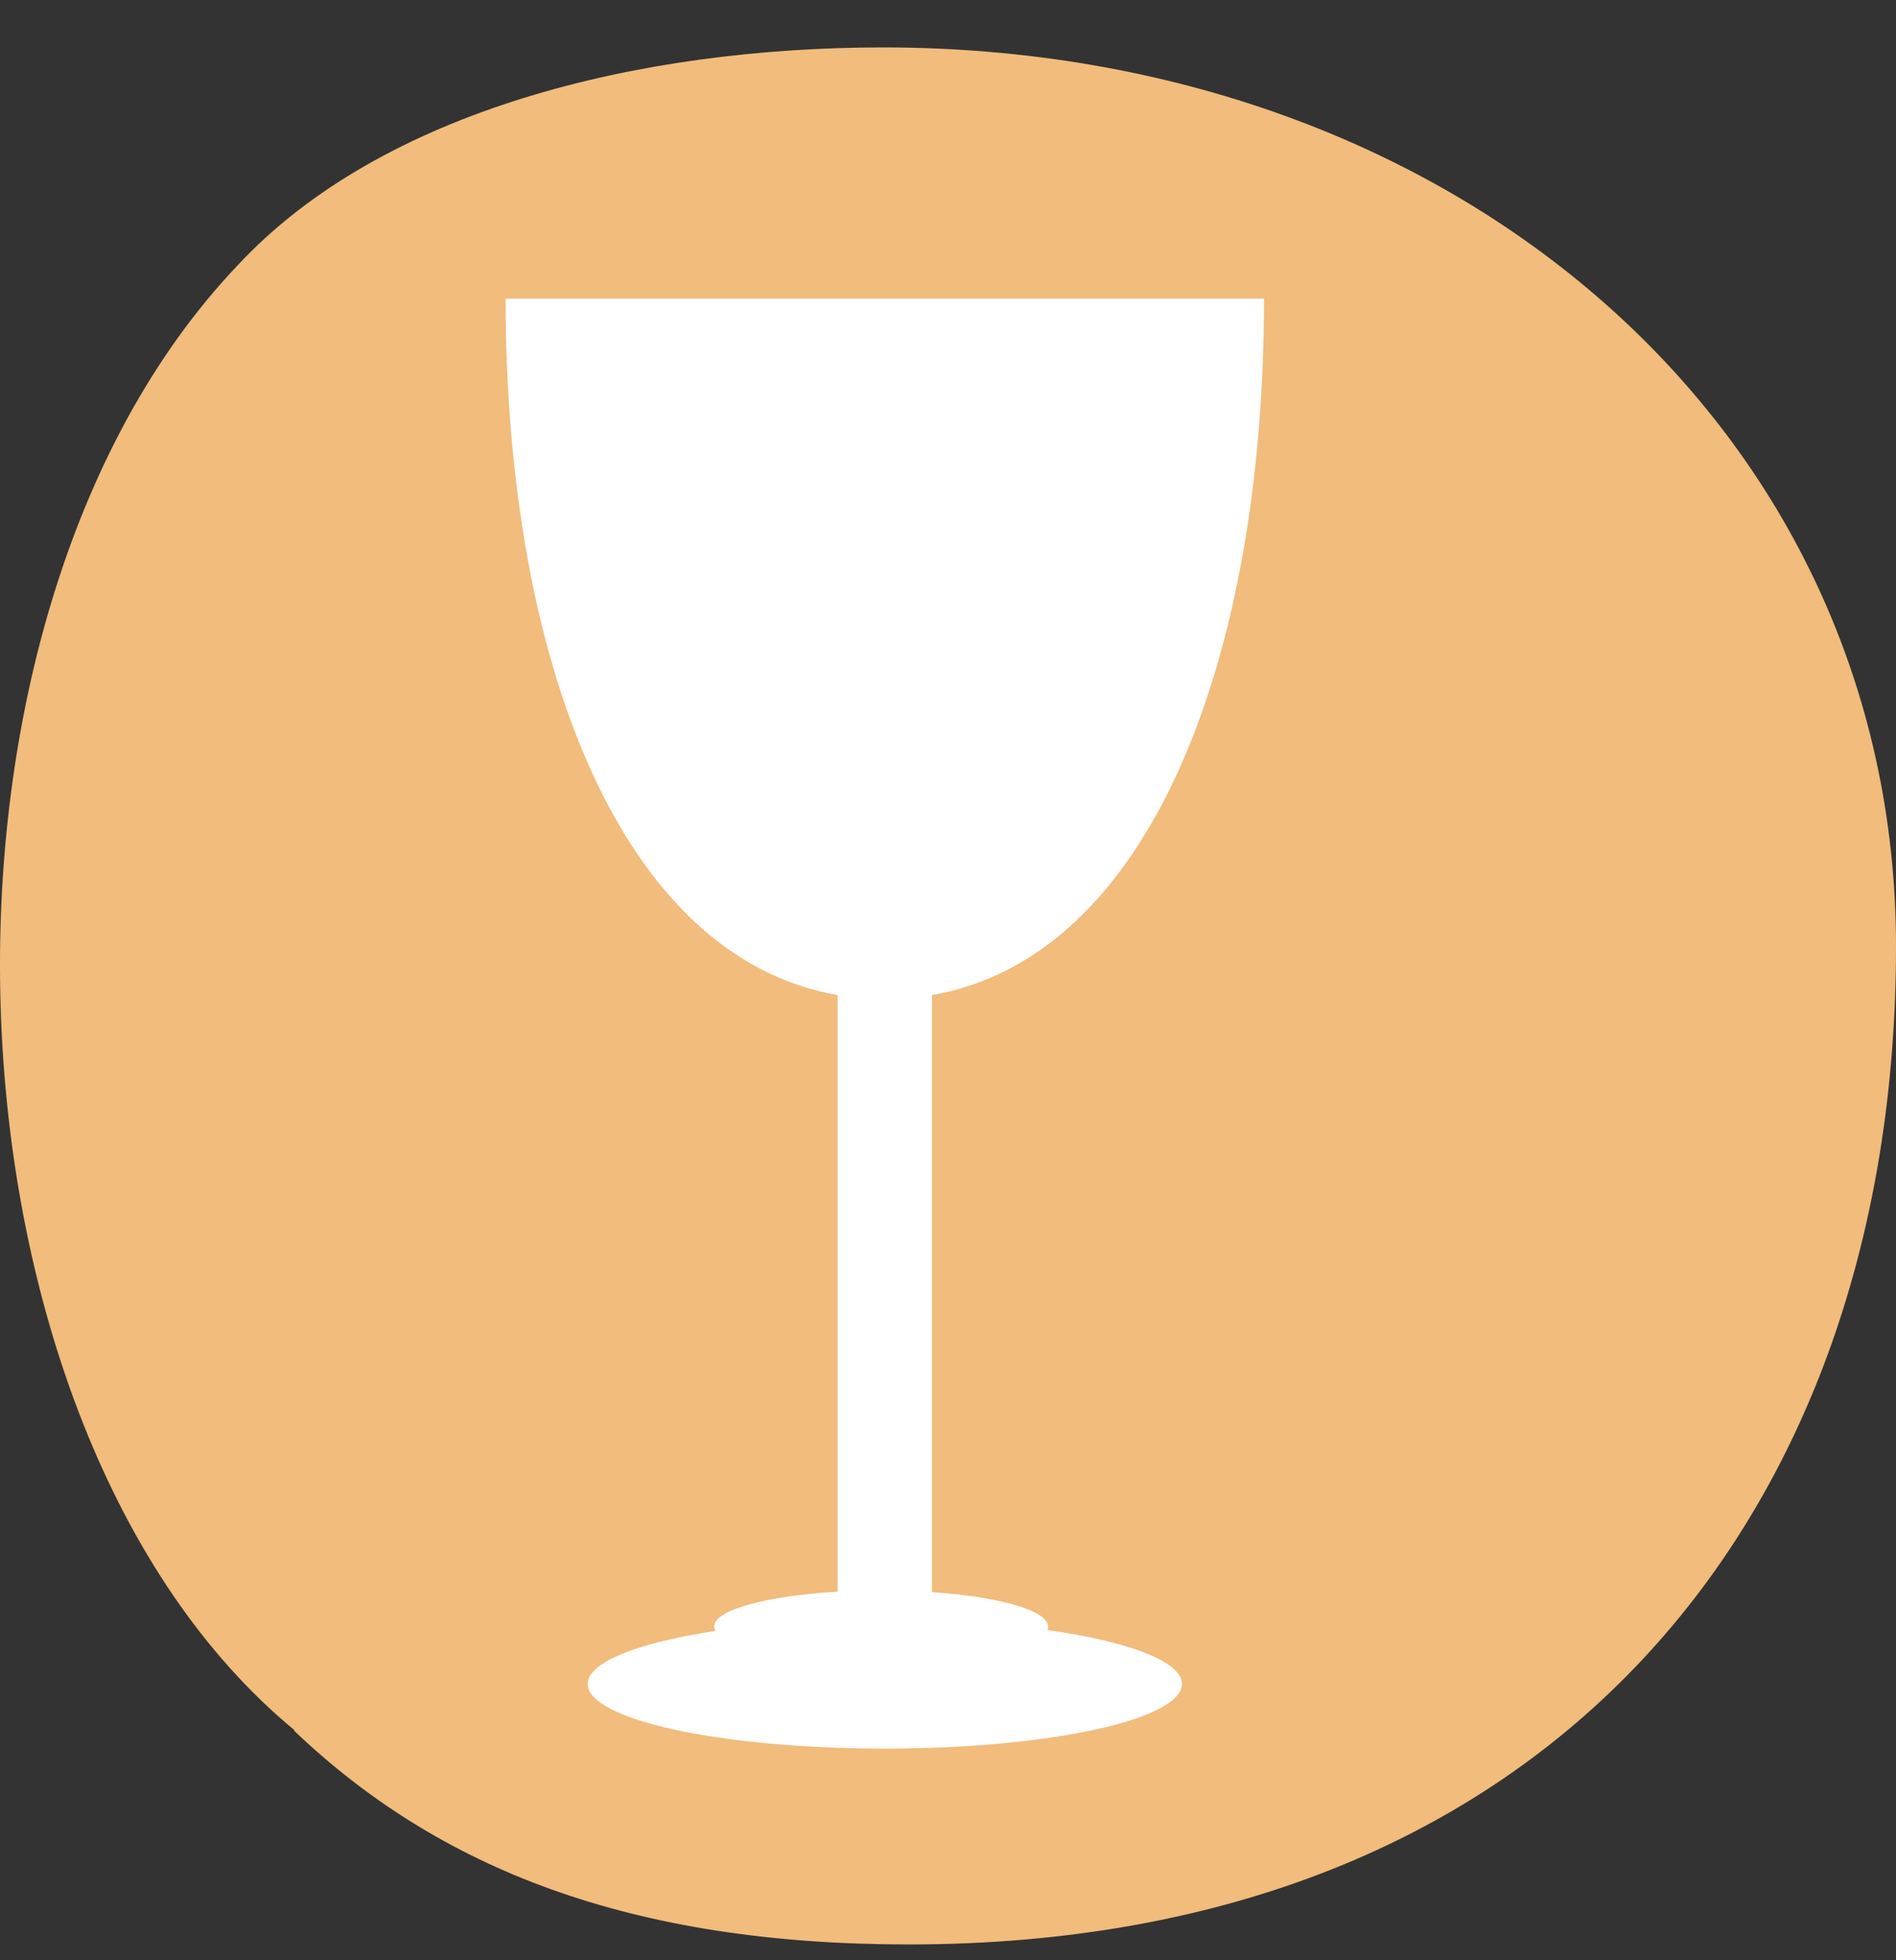 <svg width="30" height="31" viewBox="0 0 30 31" fill="none" xmlns="http://www.w3.org/2000/svg">
<rect x="0" y="0" width="30" height="31" fill="#333333" stroke="none"/>
<path d="M4.654 27.357C-1.11 22.596 -1.649 9.878 3.76 4.196C6.049 1.736 10.129 0.75 13.972 0.75C23.052 0.75 30 6.8 30 14.968C30 23.977 24.526 30.75 14.379 30.75C9.971 30.75 6.944 29.553 4.654 27.37" fill="#F1BC7C"/>
<path d="M20 4.723H8C8 10.439 9.814 15.144 13.254 15.736V25.171C12.128 25.237 11.3 25.459 11.3 25.724C11.3 25.748 11.309 25.77 11.32 25.792C10.099 25.977 9.299 26.284 9.299 26.631C9.299 27.195 11.403 27.653 14 27.653C16.596 27.653 18.701 27.195 18.701 26.631C18.701 26.273 17.853 25.959 16.572 25.777C16.578 25.76 16.584 25.742 16.584 25.724C16.584 25.468 15.811 25.252 14.746 25.178V15.736C18.186 15.145 20 10.44 20 4.723Z" fill="white"/>
</svg>
